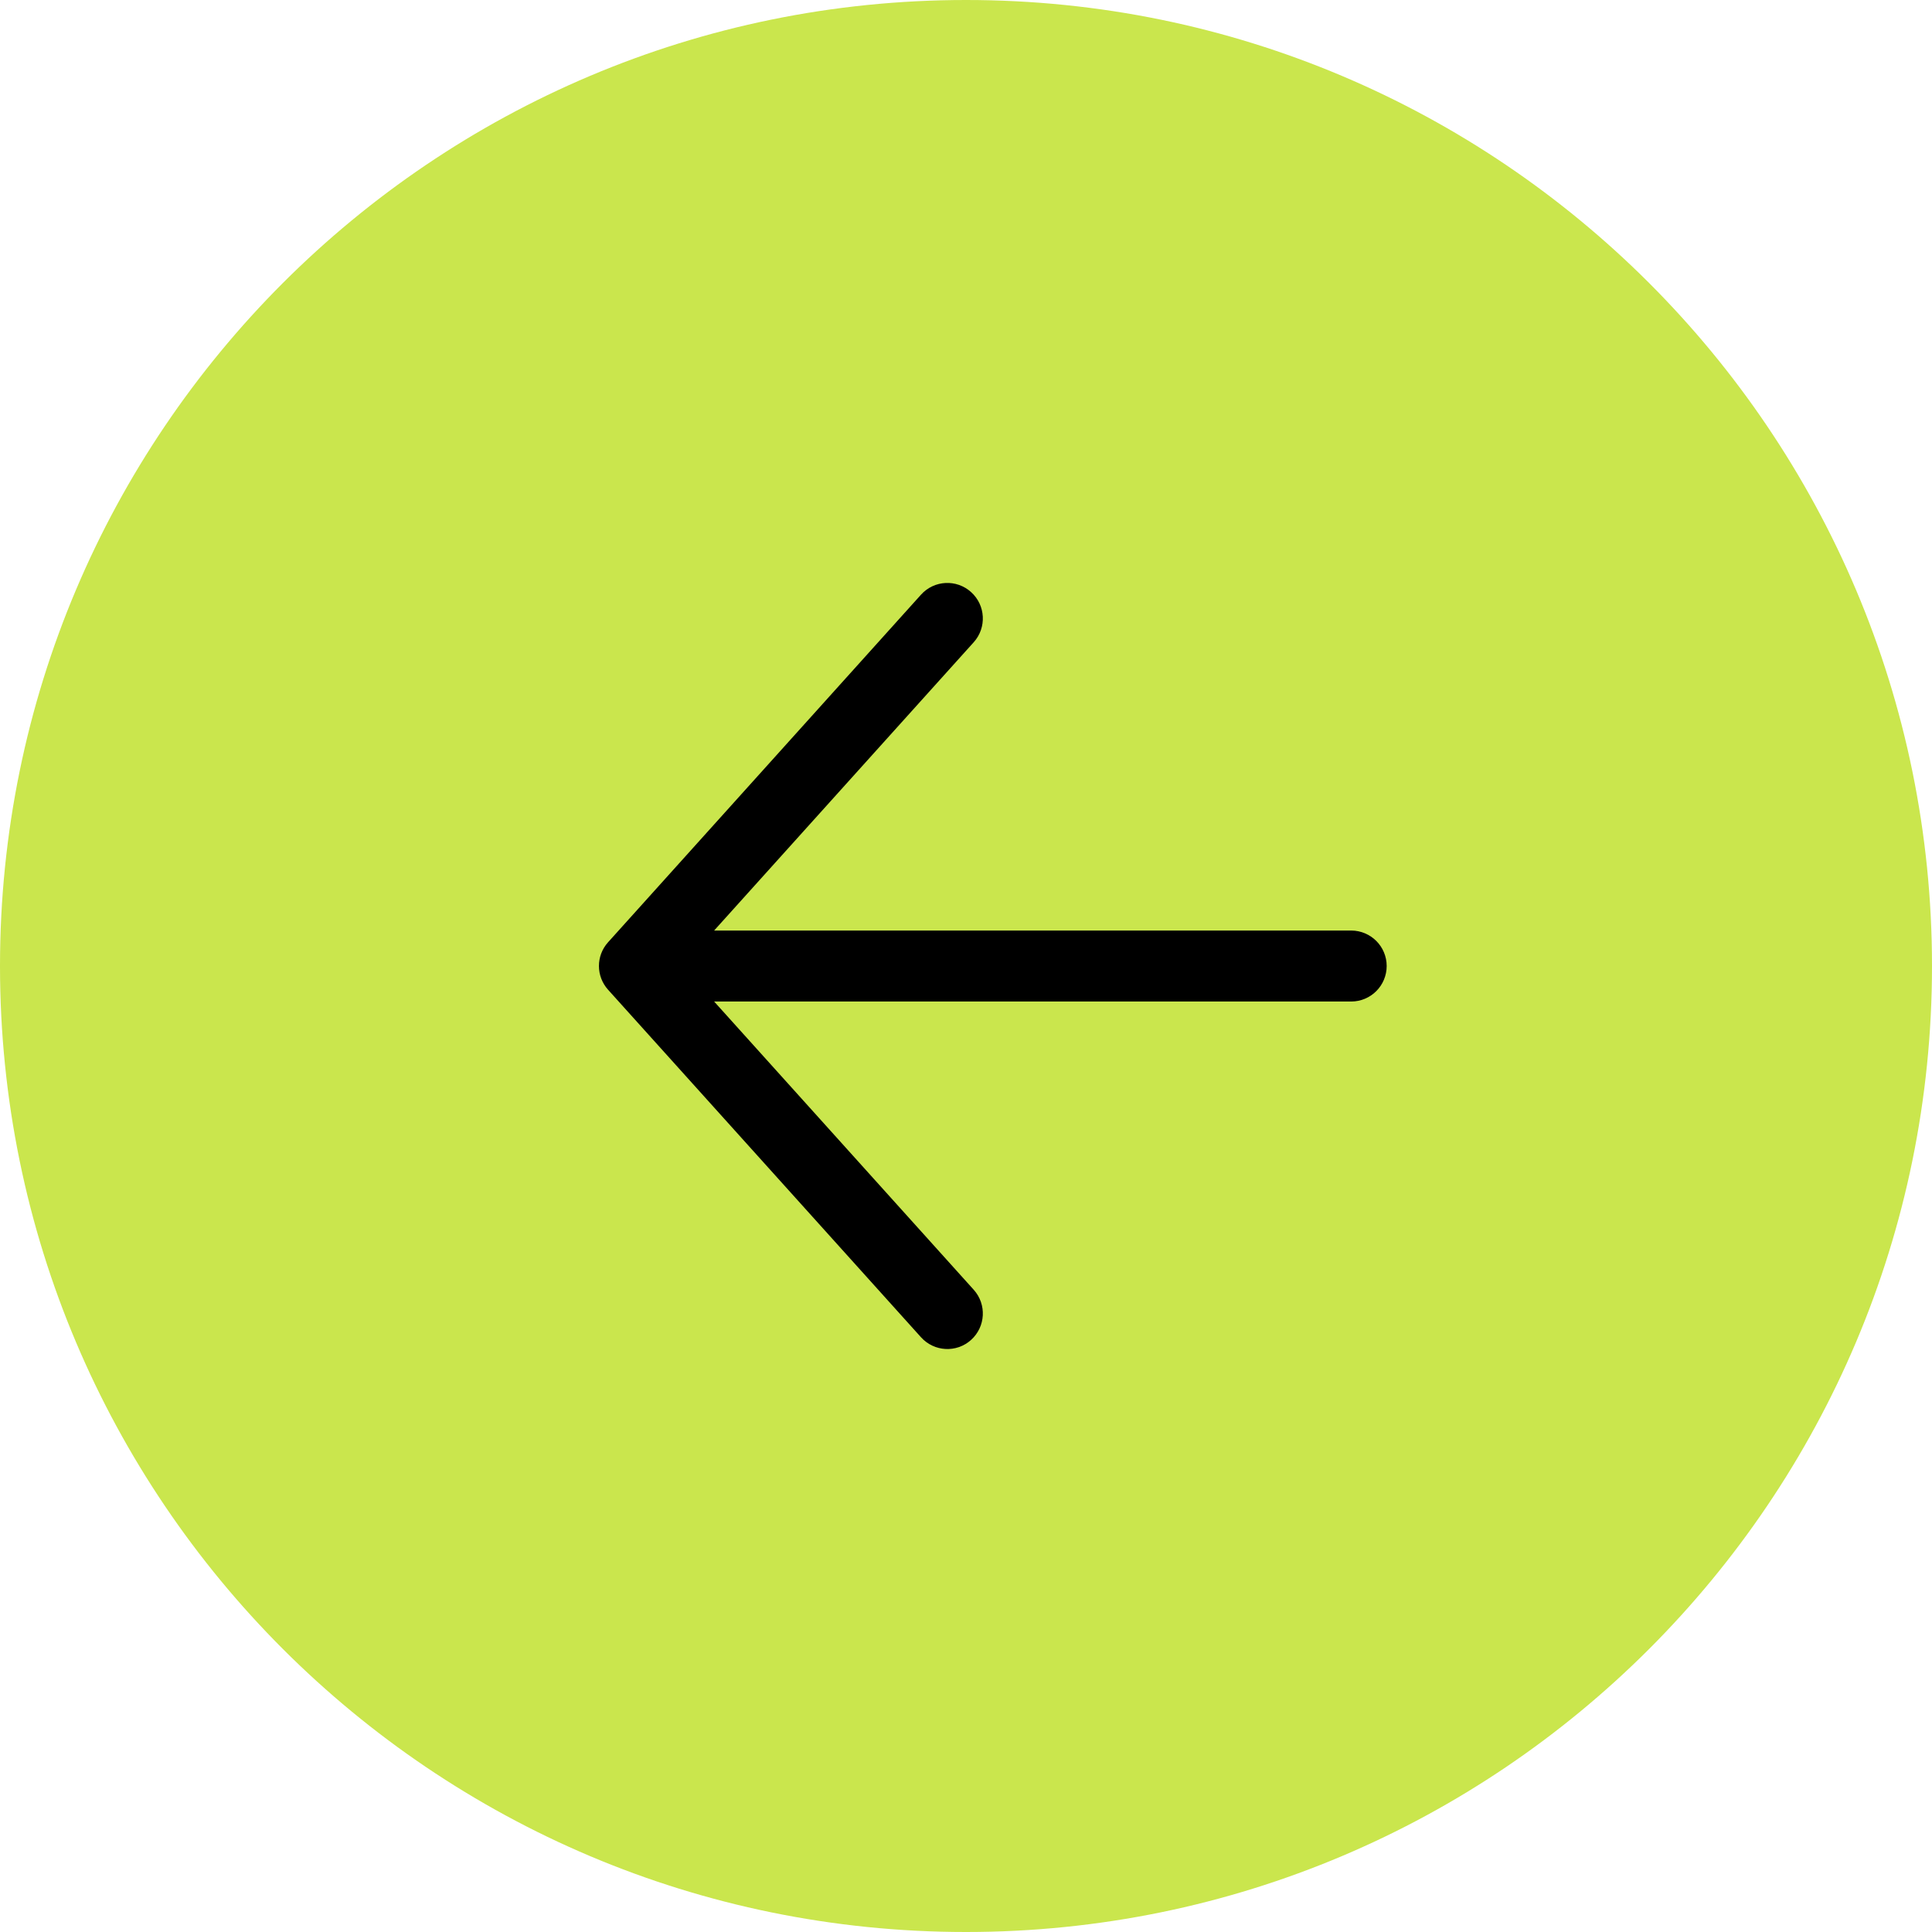 <?xml version="1.0" encoding="UTF-8"?> <svg xmlns="http://www.w3.org/2000/svg" width="31" height="31" viewBox="0 0 31 31" fill="none"><path d="M0 15.5C7.48375e-07 6.94 6.94 -7.48375e-07 15.5 0C24.06 7.48375e-07 31 6.94 31 15.5C31 24.06 24.06 31 15.5 31C6.94 31 -7.48375e-07 24.06 0 15.5Z" fill="#CAE64D"></path><path d="M15.414 9.686C15.546 9.804 15.556 10.007 15.438 10.138L10.897 15.181H21.68C21.857 15.181 22 15.324 22 15.5C22 15.677 21.857 15.82 21.68 15.82H10.897L15.438 20.862C15.556 20.993 15.546 21.195 15.414 21.314C15.284 21.432 15.082 21.421 14.964 21.29L9.943 15.714C9.833 15.592 9.833 15.408 9.942 15.287L14.964 9.709C15.082 9.578 15.284 9.568 15.414 9.686Z" fill="black" stroke="black" stroke-width="0.5"></path></svg> 
